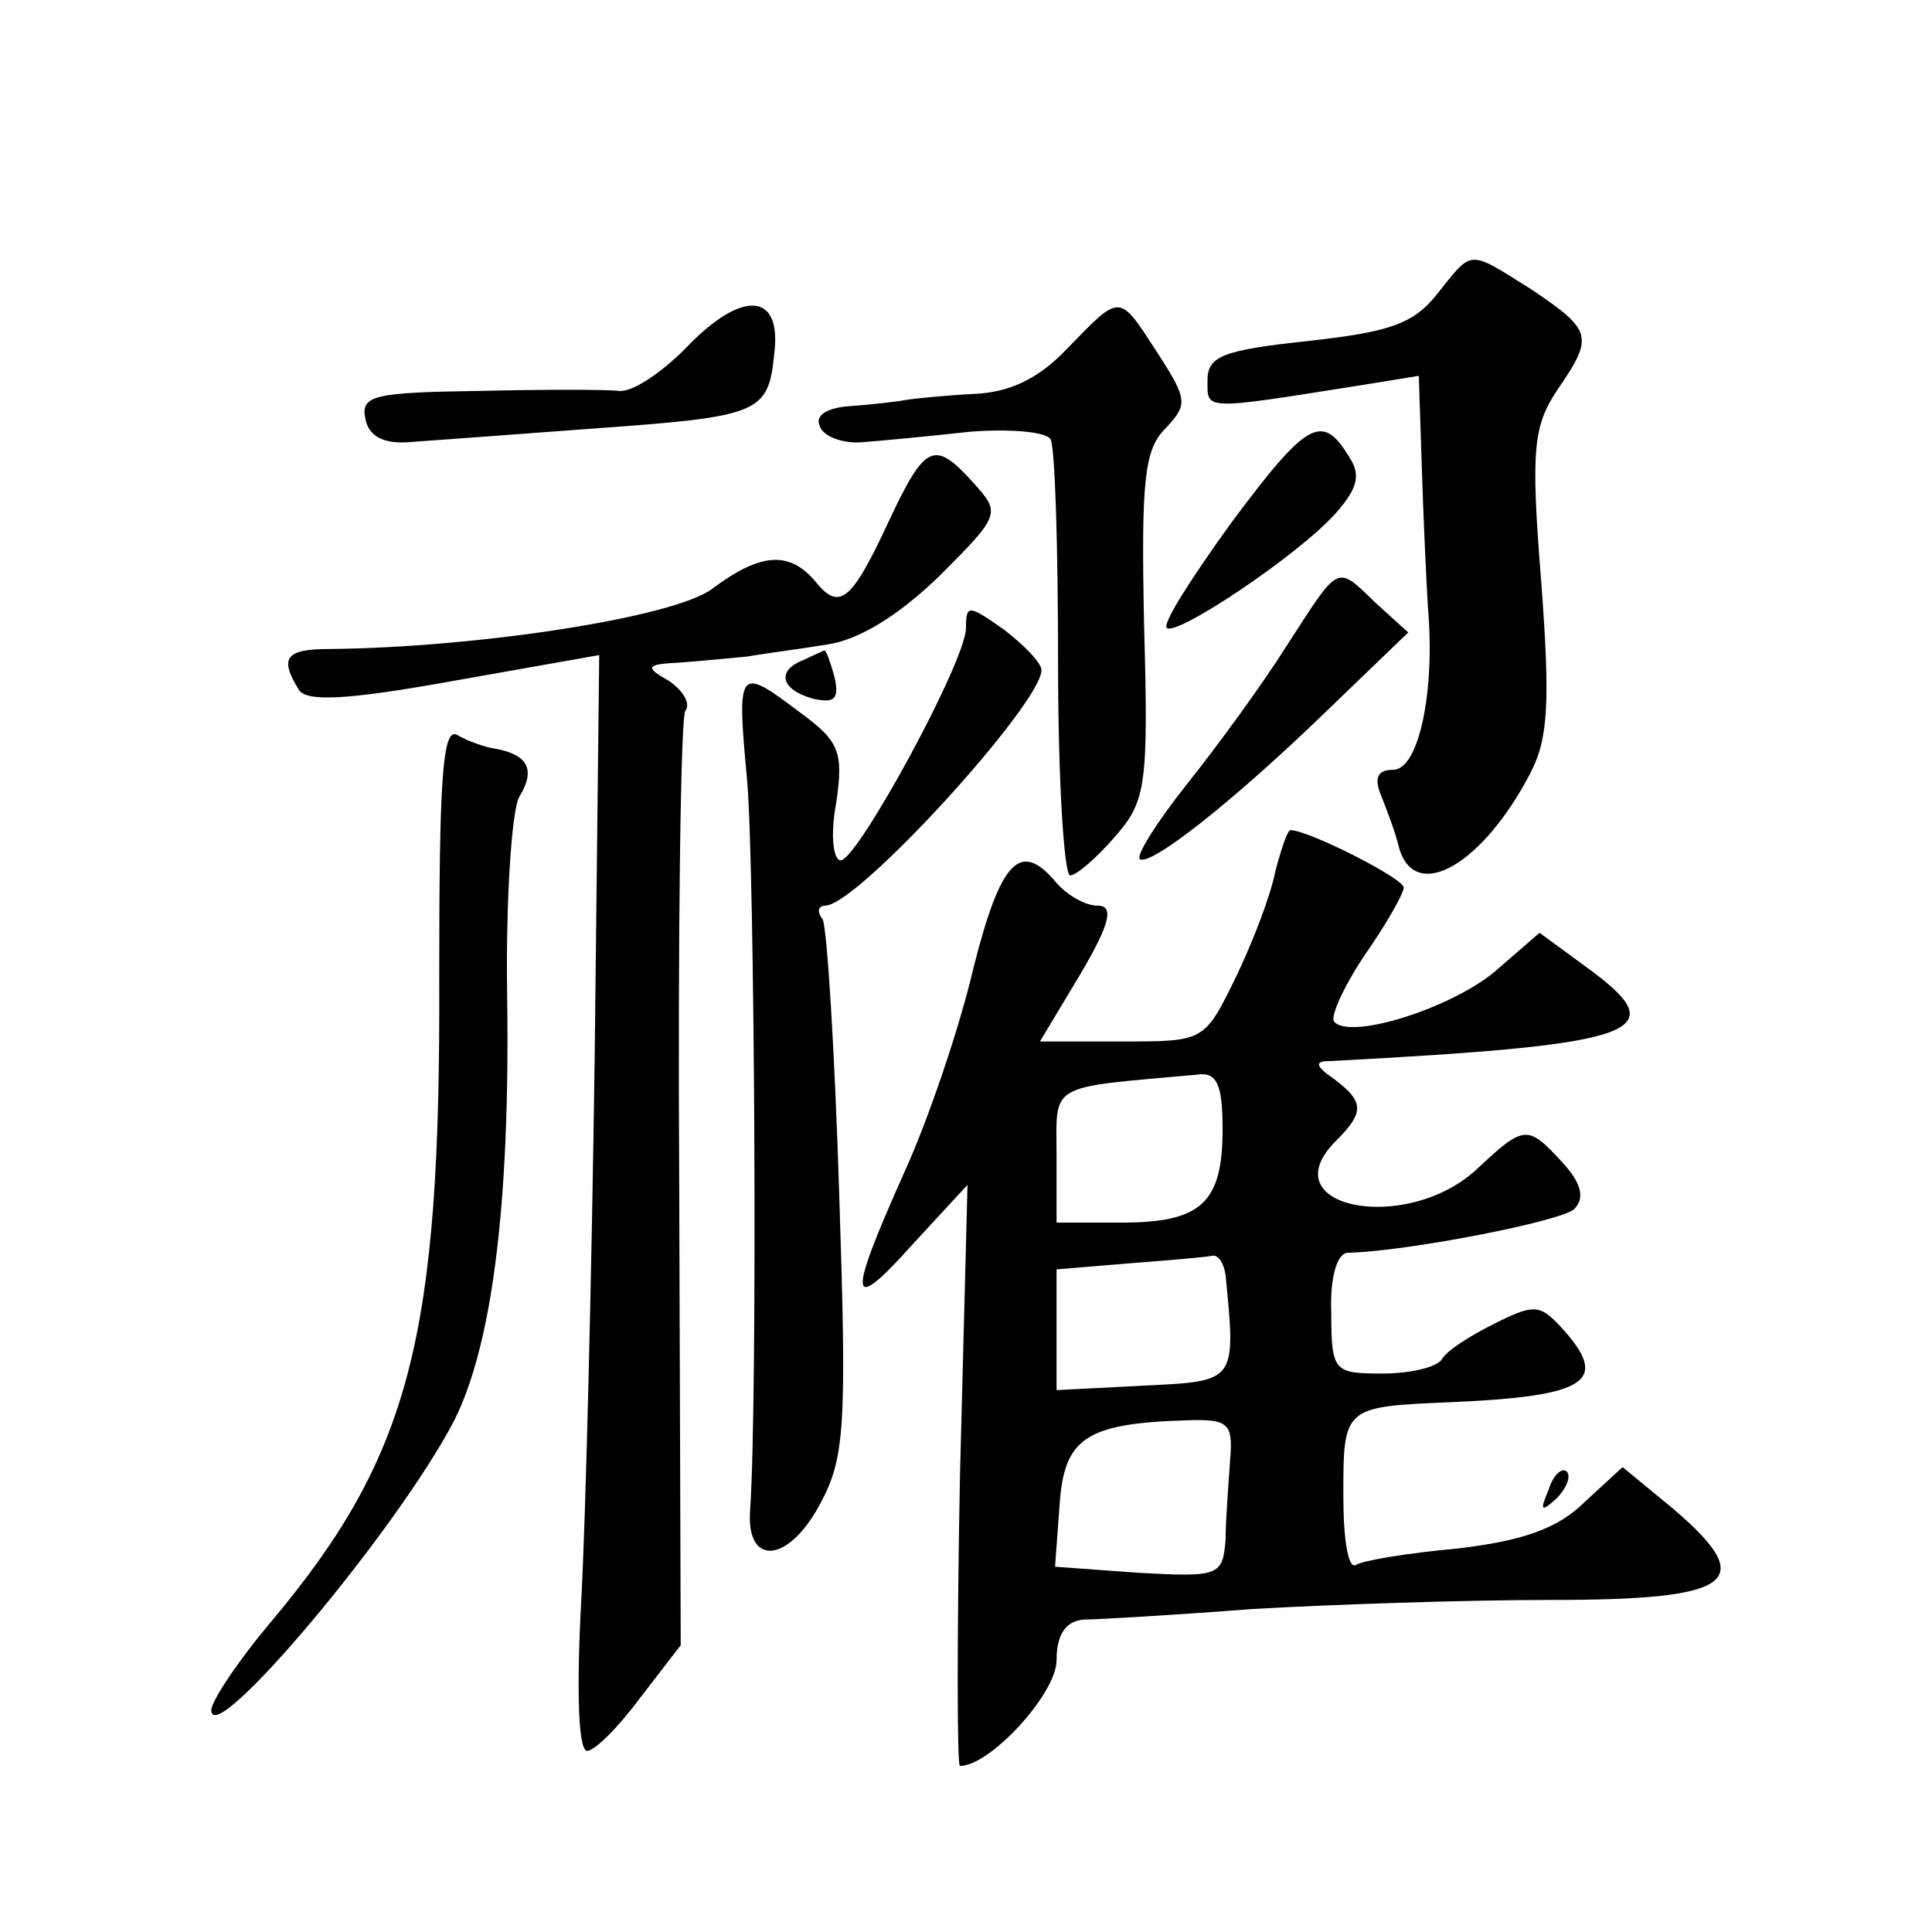 <?xml version="1.0" standalone="no"?>
<!DOCTYPE svg PUBLIC "-//W3C//DTD SVG 20010904//EN"
 "http://www.w3.org/TR/2001/REC-SVG-20010904/DTD/svg10.dtd">
<svg version="1.0" xmlns="http://www.w3.org/2000/svg"
 width="128pt" height="128pt" viewBox="0 0 128 128"
 preserveAspectRatio="xMidYMid meet">
<g transform="translate(0,128) scale(0.1,-0.1)"
fill="#0" stroke="none">
<path d="M952 1085 c-16 -20 -32 -25 -86 -31 -56 -6 -66 -10 -66 -26 0 -20 -4 -20
103 -3 l37 6 2 -61 c1 -33 3 -75 4 -92 5 -56 -6 -108 -23 -108 -10 0 -13 -5 -8
-17 4 -10 10 -26 12 -35 11 -37 56 -10 87 50 12 23 13 48 7 128 -7 87 -5 102 11
126 24 35 23 39 -17 66 -43 27 -39 27 -63 -3z M454 1049 c-16 -16 -35 -29 -44 -28
-8 1 -50 1 -93 0 -69 -1 -78 -3 -75 -18 2 -12 12 -17 28 -16 14 1 69 5 122 9 112
8 117 10 121 50 5 41 -22 42 -59 3z M707 1049 c-19 -20 -38 -29 -62 -30 -19 -1
-39 -3 -45 -4 -5 -1 -22 -3 -36 -4 -16 -1 -24 -6 -21 -13 2 -7 15 -12 28 -11 13
1 45 4 72 7 26 2 50 0 53 -5 3 -5 5 -72 5 -149 0 -77 4 -140 8 -140 4 0 17 11 30
26 20 23 22 33 19 139 -2 96 0 117 14 131 15 16 15 19 -5 50 -26 40 -24 40 -60
3z M816 934 c-26 -36 -46 -67 -43 -70 6 -6 87 48 112 76 14 16 17 25 9 37 -18 30
-28 24 -78 -43z M589 935 c-25 -54 -33 -60 -49 -40 -17 20 -36 19 -68 -5 -25 -19
-155 -39 -254 -40 -29 0 -33 -6 -20 -27 5 -8 31 -7 103 6 l96 17 -3 -266 c-2 -146
-6 -309 -9 -362 -3 -57 -2 -98 4 -98 5 0 21 16 35 35 l27 35 -1 304 c-1 168 1 310
4 315 4 5 -2 14 -11 20 -16 9 -15 11 7 12 14 1 34 3 45 4 11 2 35 5 53 8 21 3 47
19 74 45 41 41 41 42 23 62 -26 29 -32 26 -56 -25z M853 853 c-17 -27 -47 -68 -67
-93 -19 -24 -33 -46 -31 -49 6 -6 61 37 124 98 l54 52 -21 19 c-27 26 -24 27 -59
-27z M640 864 c0 -22 -72 -154 -83 -154 -5 0 -7 17 -3 38 5 34 2 41 -24 60 -41
31 -42 30 -35 -45 5 -58 7 -409 2 -483 -3 -38 25 -36 46 3 17 31 18 52 13 206 -3
95 -8 176 -11 182 -4 5 -3 9 2 9 22 1 143 134 143 156 0 5 -12 17 -25 27 -23 16
-25 17 -25 1z M533 843 c-19 -7 -16 -20 6 -26 14 -3 17 0 14 14 -3 11 -6 19 -7
18 0 0 -7 -3 -13 -6z M291 633 c1 -239 -19 -317 -111 -427 -22 -26 -40 -53 -40
-59 0 -27 123 119 161 192 25 50 37 143 35 281 -1 63 3 123 8 132 11 18 6 28 -16
32 -7 1 -18 5 -25 9 -10 6 -12 -31 -12 -160z M845 703 c-3 -16 -15 -47 -26 -70
-21 -43 -21 -43 -75 -43 l-55 0 27 45 c20 34 22 45 11 45 -8 0 -20 7 -27 15 -24
29 -37 15 -55 -56 -9 -39 -30 -101 -46 -136 -38 -85 -37 -95 6 -47 l36 39 -5 -193
c-2 -105 -2 -192 0 -192 20 0 64 48 64 70 0 17 6 26 18 27 9 0 60 3 112 7 52 3
141 6 198 6 121 0 137 12 81 60 l-34 28 -25 -23 c-18 -18 -42 -26 -85 -31 -33 -3
-63 -8 -67 -11 -5 -2 -8 18 -8 46 0 59 0 59 71 62 92 4 106 14 73 50 -14 15 -18
15 -44 2 -16 -8 -32 -18 -35 -24 -4 -5 -21 -9 -39 -9 -32 0 -34 1 -34 40 -1 24
4 40 11 40 40 1 142 21 150 29 7 7 5 17 -8 31 -23 25 -25 25 -57 -5 -47 -43 -137
-25 -93 19 19 19 19 26 -1 41 -13 9 -13 12 -3 12 208 11 230 19 169 63 l-30 22
-30 -26 c-29 -24 -95 -45 -106 -33 -3 3 6 23 20 44 14 20 26 41 26 45 0 6 -63 38
-75 38 -2 0 -6 -12 -10 -27z m-35 -171 c0 -49 -14 -62 -67 -62 l-43 0 0 44 c0 49
-7 45 93 54 13 2 17 -6 17 -36z m2 -97 c7 -71 7 -70 -54 -73 l-58 -3 0 40 0 40
48 4 c26 2 50 4 55 5 4 1 8 -5 9 -13z m3 -122 c-1 -16 -3 -39 -3 -53 -2 -24 -4
-25 -58 -22 l-55 4 3 41 c3 44 17 54 84 56 28 1 31 -2 29 -26z M1026 293 c-6 -14
-5 -15 5 -6 7 7 10 15 7 18 -3 3 -9 -2 -12 -12z"/>
</g>
</svg>
